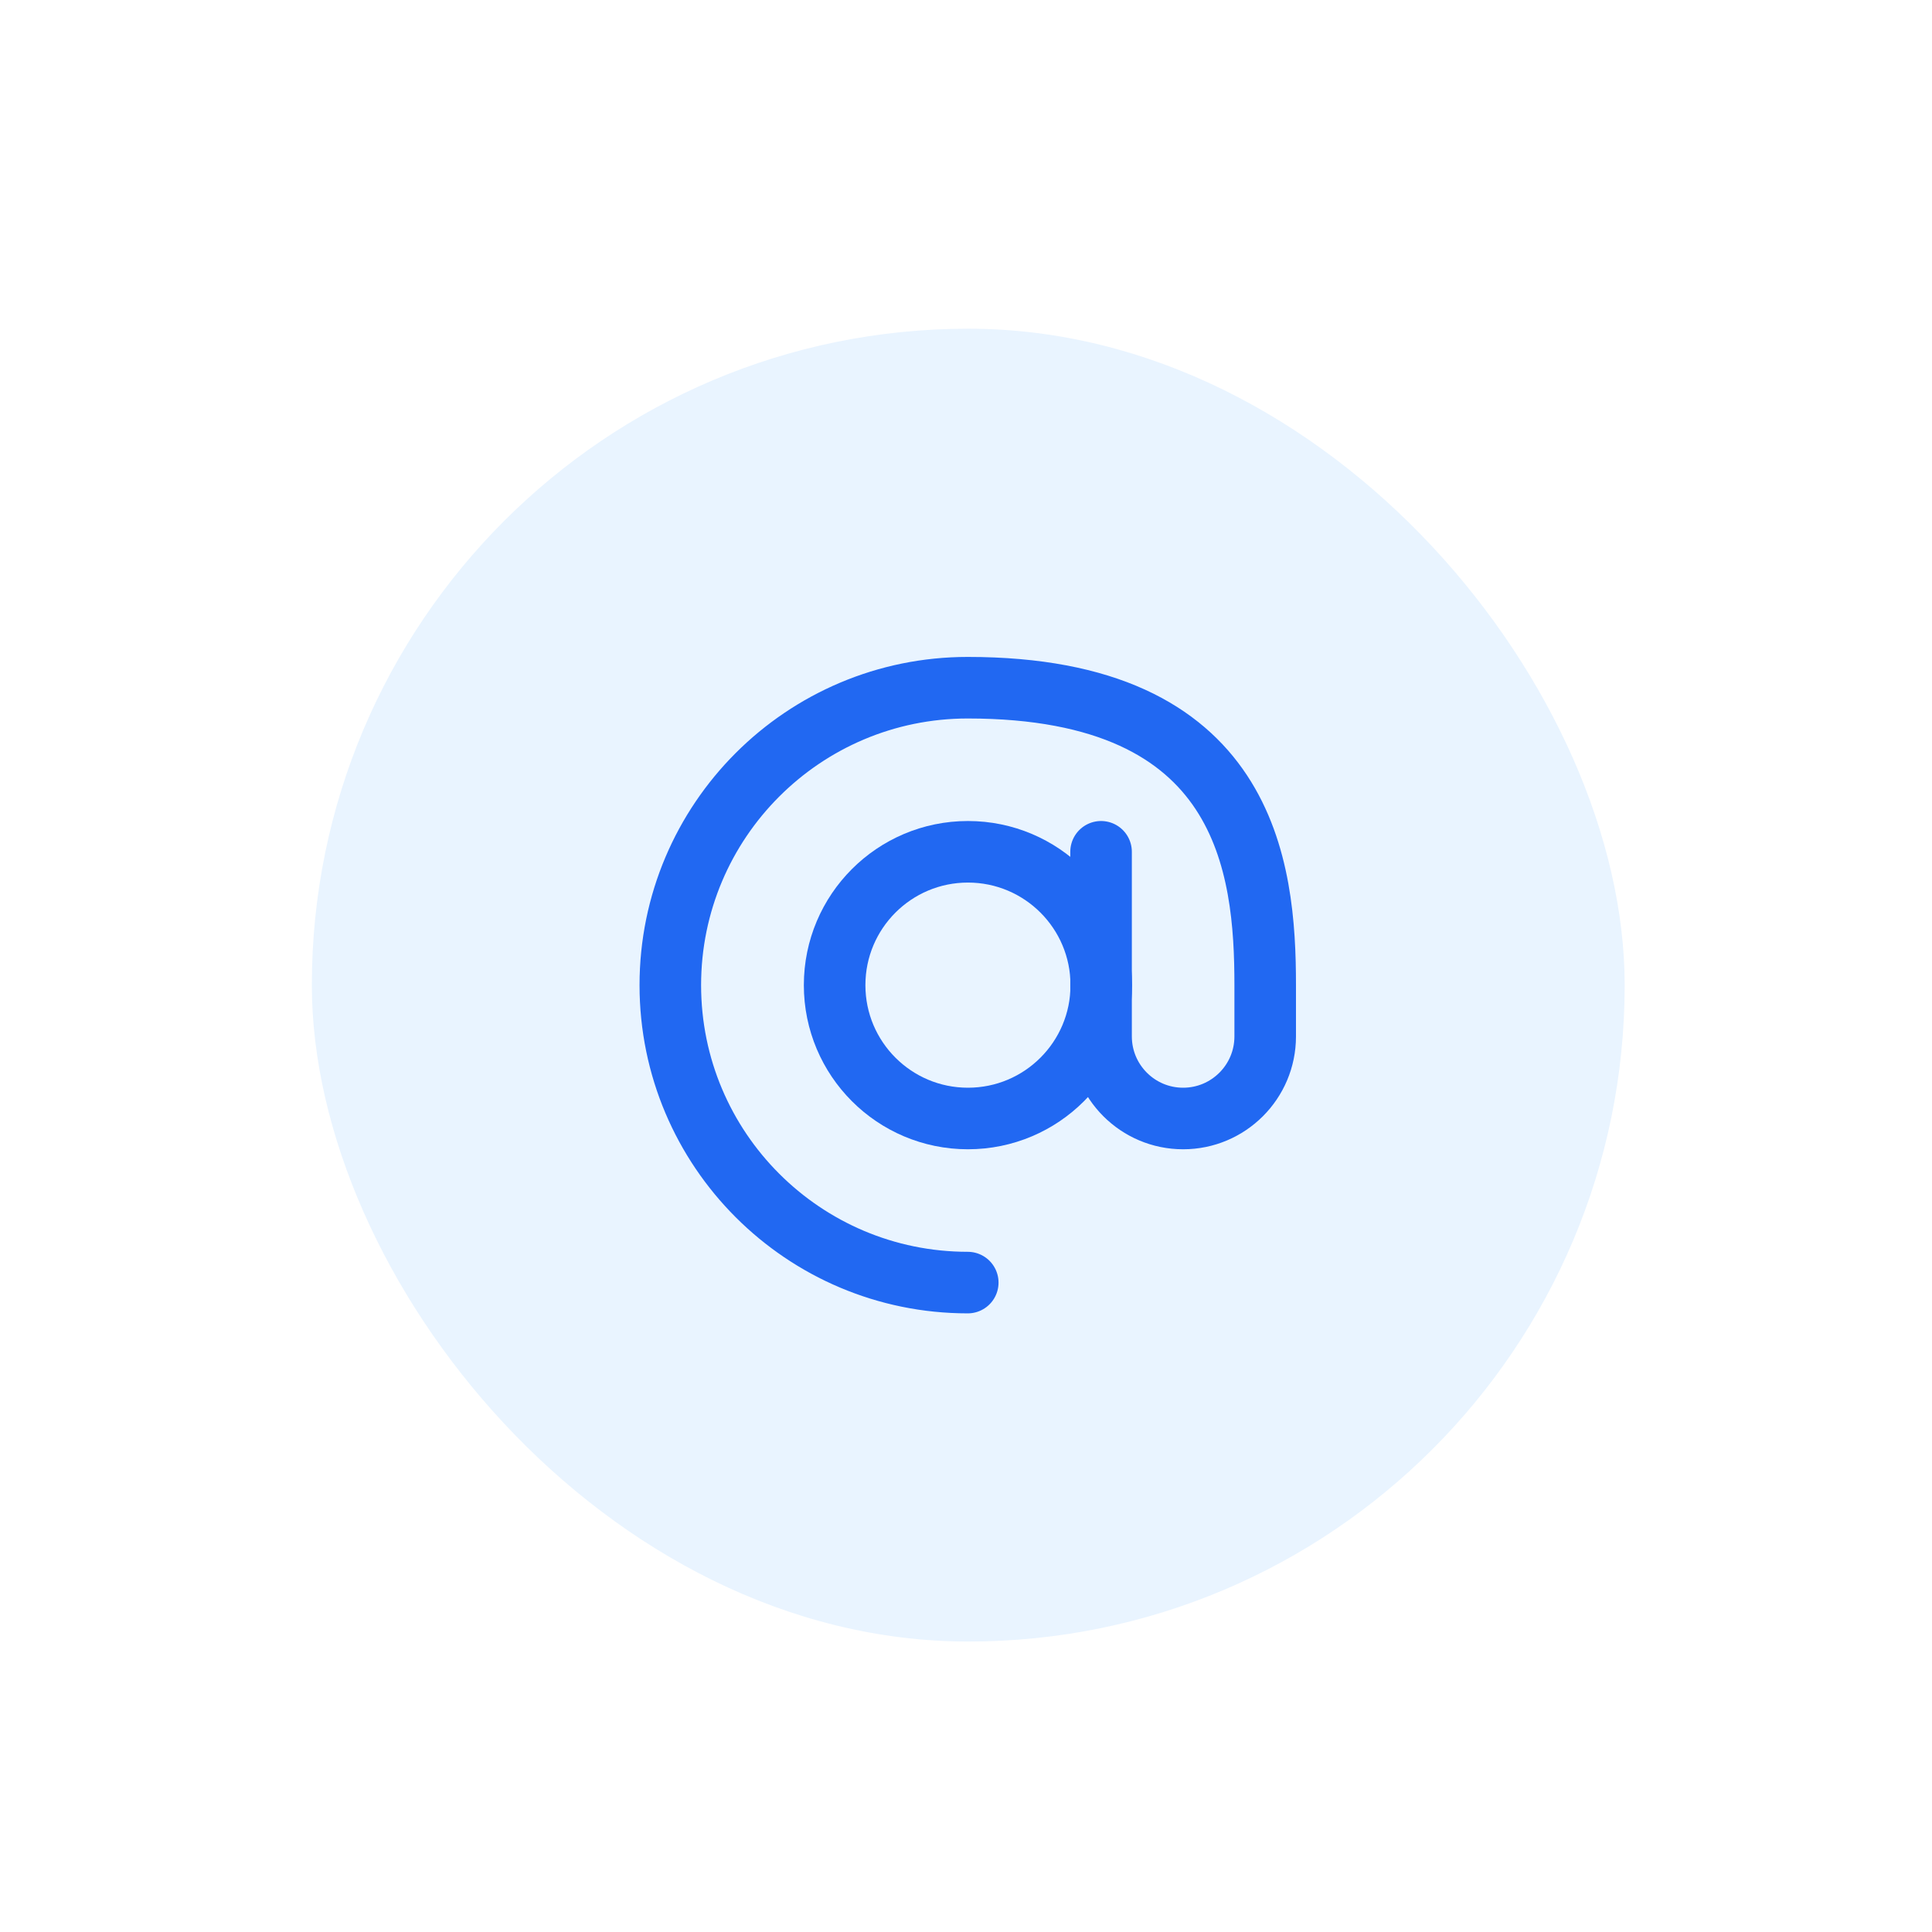 <svg width="44" height="44" viewBox="0 0 44 44" fill="none" xmlns="http://www.w3.org/2000/svg">
<g filter="url(#filter0_d_2885_15634)">
<rect x="7.102" y="7.486" width="29.899" height="29.899" rx="14.95" fill="#E9F4FF"/>
<path d="M22.044 25.473C23.722 25.473 25.081 24.113 25.081 22.436C25.081 20.759 23.722 19.399 22.044 19.399C20.367 19.399 19.008 20.759 19.008 22.436C19.008 24.113 20.367 25.473 22.044 25.473Z" stroke="#2168F2" stroke-width="1.402" stroke-linecap="round" stroke-linejoin="round"/>
<path d="M22.04 29.21C18.299 29.21 15.266 26.177 15.266 22.436C15.266 18.695 18.299 15.662 22.04 15.662C28.405 15.662 28.814 19.75 28.814 22.436V23.604C28.814 24.636 27.977 25.473 26.945 25.473C25.913 25.473 25.076 24.636 25.076 23.604V19.399" stroke="#2168F2" stroke-width="1.402" stroke-linecap="round" stroke-linejoin="round"/>
</g>
<defs>
<filter id="filter0_d_2885_15634" x="0.561" y="0.946" width="42.98" height="42.981" filterUnits="userSpaceOnUse" color-interpolation-filters="sRGB">
<feFlood flood-opacity="0" result="BackgroundImageFix"/>
<feColorMatrix in="SourceAlpha" type="matrix" values="0 0 0 0 0 0 0 0 0 0 0 0 0 0 0 0 0 0 127 0" result="hardAlpha"/>
<feMorphology radius="6.541" operator="dilate" in="SourceAlpha" result="effect1_dropShadow_2885_15634"/>
<feOffset/>
<feComposite in2="hardAlpha" operator="out"/>
<feColorMatrix type="matrix" values="0 0 0 0 0.914 0 0 0 0 0.957 0 0 0 0 1 0 0 0 0.47 0"/>
<feBlend mode="normal" in2="BackgroundImageFix" result="effect1_dropShadow_2885_15634"/>
<feBlend mode="normal" in="SourceGraphic" in2="effect1_dropShadow_2885_15634" result="shape"/>
</filter>
</defs>
</svg>
